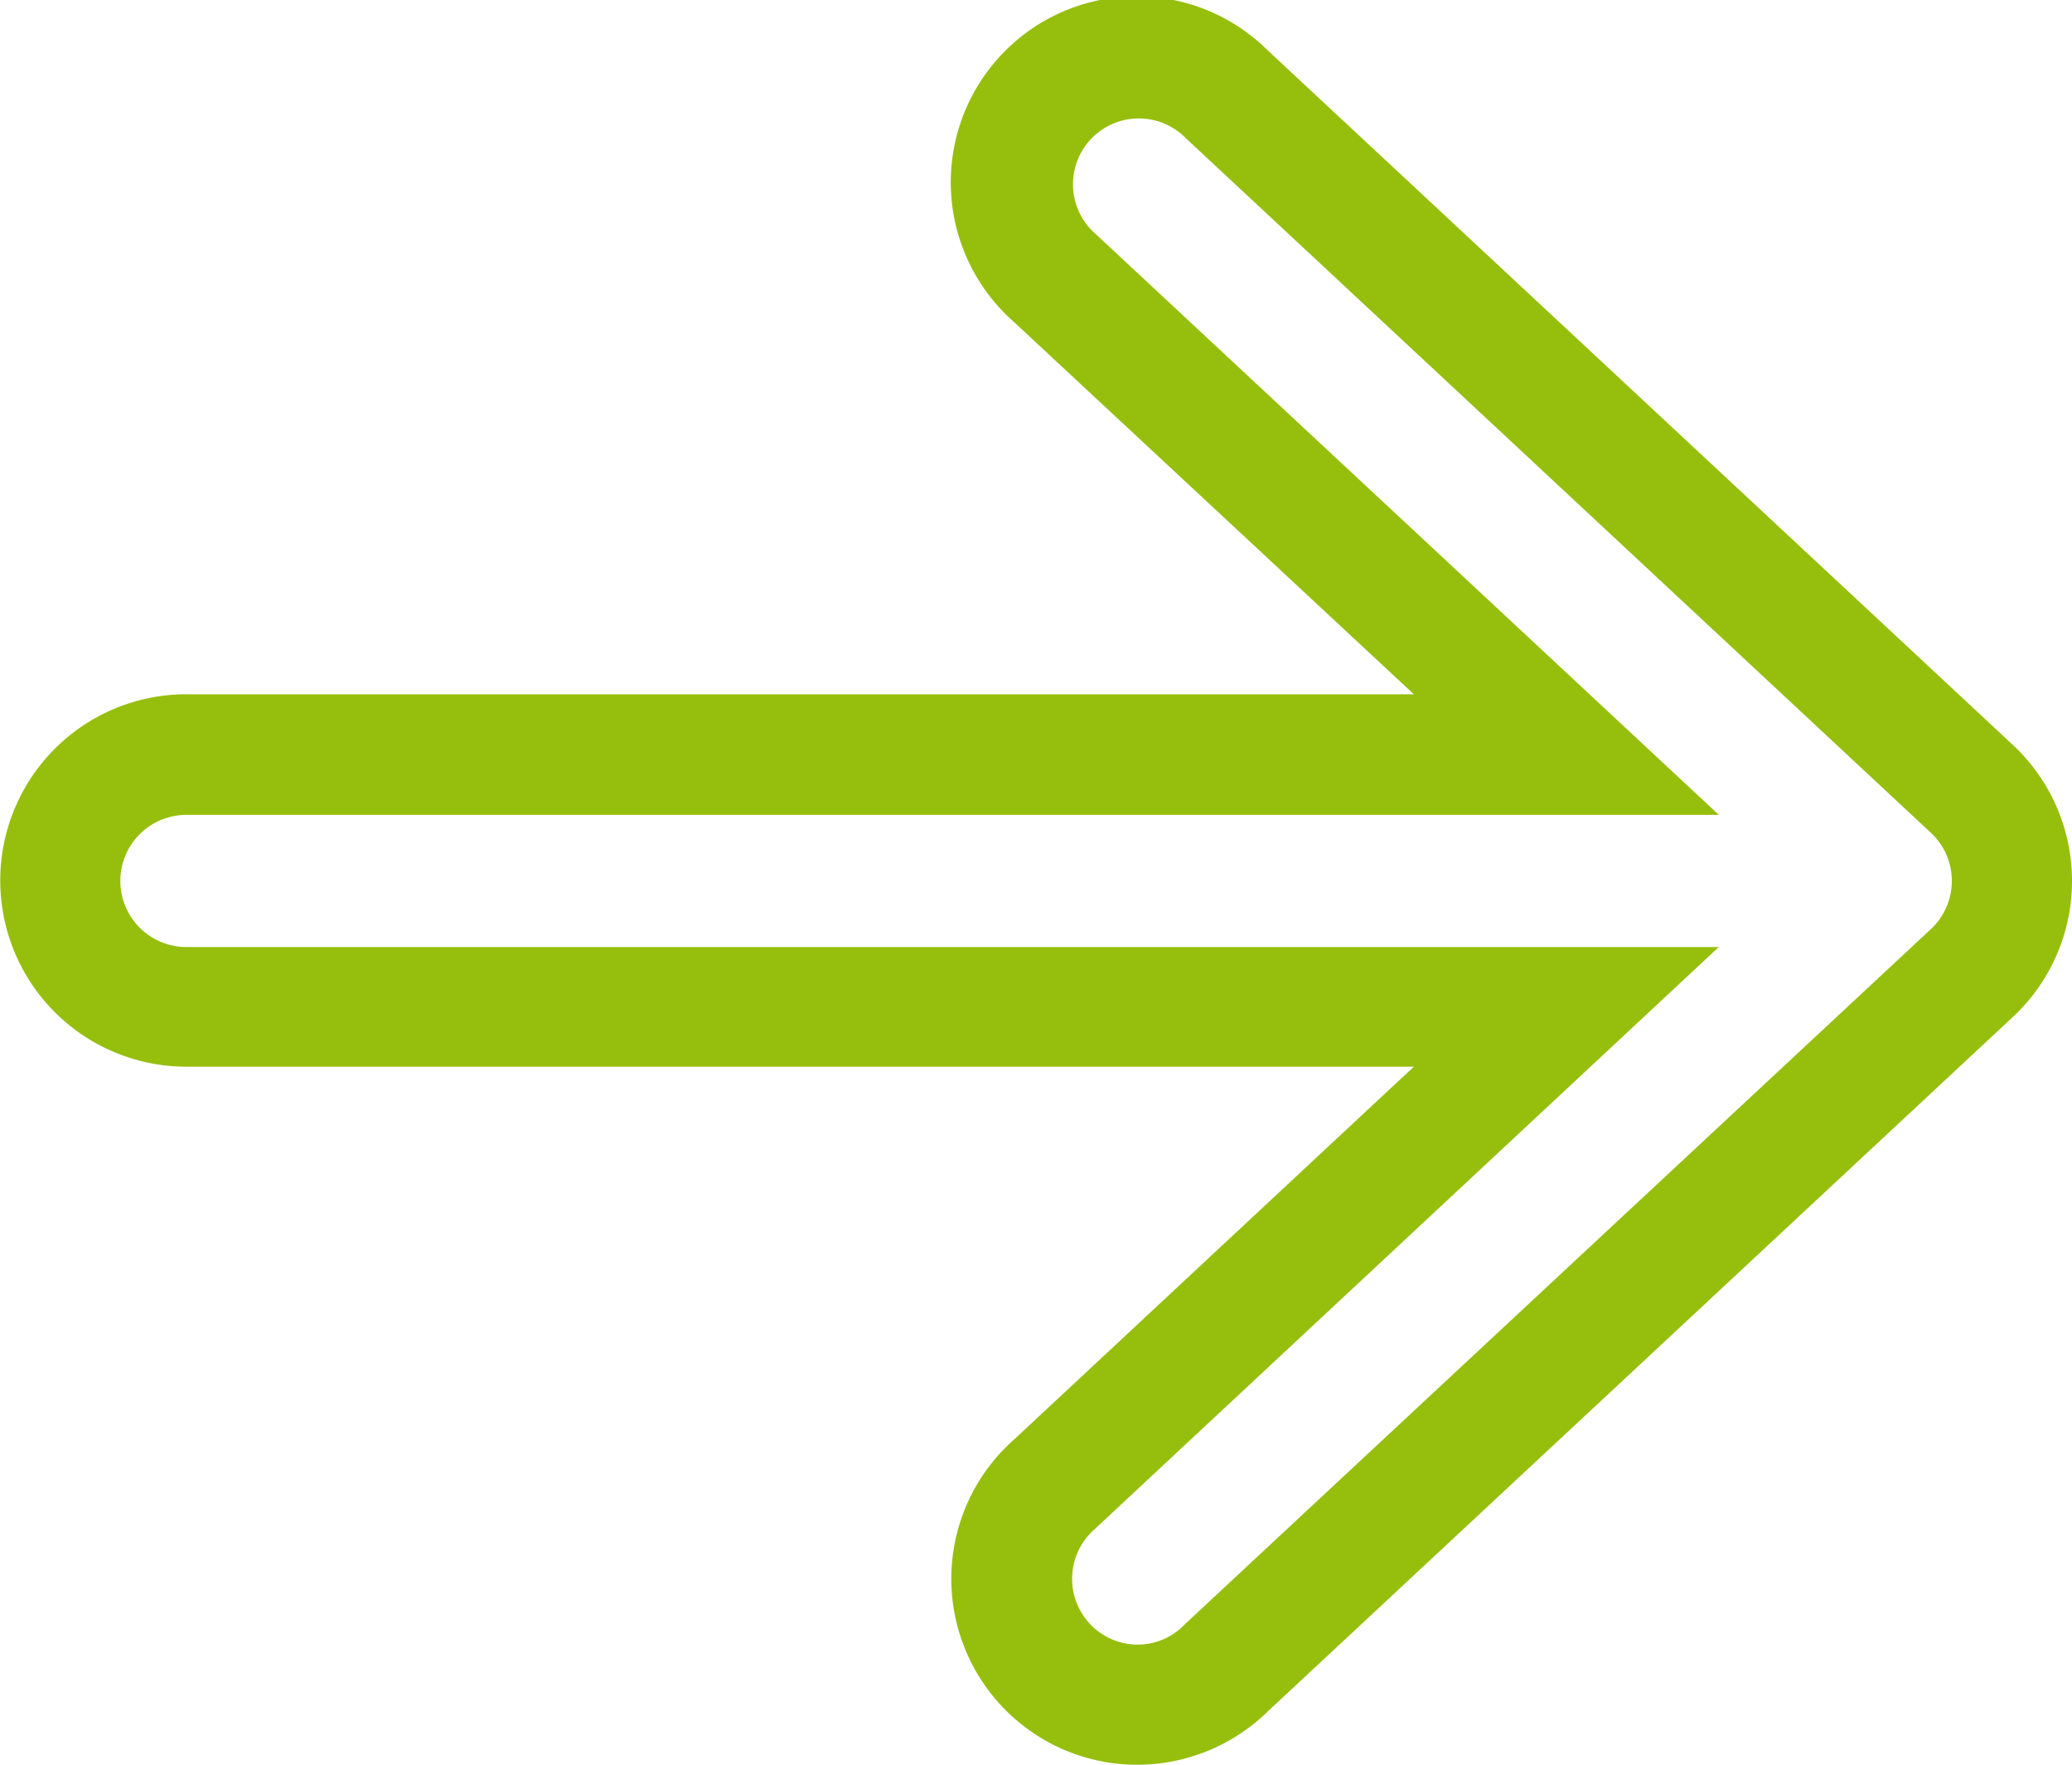 <svg xmlns="http://www.w3.org/2000/svg" width="17.252" height="14.69" viewBox="0 0 17.252 14.69">
    <path data-name="Path 1065 - Outline" d="M7.283-.5a1.548 1.548 0 0 1 1.023 2.71L4.98 5.311H15.2a1.548 1.548 0 1 1 0 3.1H4.98l3.331 3.1A1.548 1.548 0 1 1 6.2 13.774L-.008 7.989a1.548 1.548 0 0 1 0-2.264l6.2-5.777A1.559 1.559 0 0 1 7.283-.5zM15.2 7.407a.548.548 0 1 0 0-1.1H2.441l5.2-4.849A.548.548 0 0 0 7.283.5a.544.544 0 0 0-.388.161l-.014.014L.674 6.457a.548.548 0 0 0 0 .8l6.207 5.785a.548.548 0 1 0 .748-.8L2.44 7.407z" transform="rotate(180 8.376 7.095)" style="fill:#96bf0d"/>
</svg>
